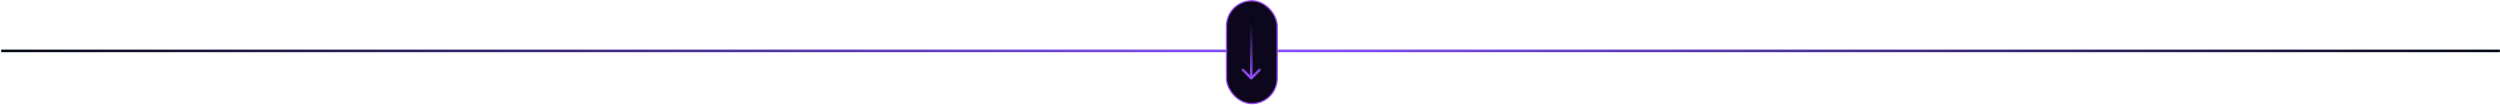 <svg xmlns="http://www.w3.org/2000/svg" width="1921" height="81" viewBox="0 0 1921 81" fill="none"><g id="Group 1707478265"><line id="Line 1" y1="-1" x2="1920" y2="-1" transform="matrix(-1 0 0 1 1920.91 40.106)" stroke="url(#paint0_linear_222_53)" stroke-width="2"></line><g id="Group 1"><rect id="Rectangle 2" x="942.407" y="0.606" width="39" height="79" rx="19.5" fill="#0D071D" stroke="#9E4DF5"></rect><path id="Arrow 1" d="M960.756 60.813C961.146 61.204 961.779 61.204 962.17 60.813L968.534 54.449C968.924 54.059 968.924 53.426 968.534 53.035C968.143 52.645 967.51 52.645 967.12 53.035L961.463 58.692L955.806 53.035C955.416 52.645 954.782 52.645 954.392 53.035C954.001 53.426 954.001 54.059 954.392 54.449L960.756 60.813ZM960.463 10.106L960.463 60.106L962.463 60.106L962.463 10.106L960.463 10.106Z" fill="url(#paint1_linear_222_53)"></path></g></g><defs><linearGradient id="paint0_linear_222_53" x1="0" y1="0.5" x2="1920" y2="0.5" gradientUnits="userSpaceOnUse"><stop stop-color="#040A13"></stop><stop offset="0.49" stop-color="#8450FF"></stop><stop offset="1" stop-color="#040A13"></stop></linearGradient><linearGradient id="paint1_linear_222_53" x1="960.963" y1="60.106" x2="960.963" y2="18.606" gradientUnits="userSpaceOnUse"><stop stop-color="#934DF5"></stop><stop offset="1" stop-color="#040A13"></stop></linearGradient></defs></svg>